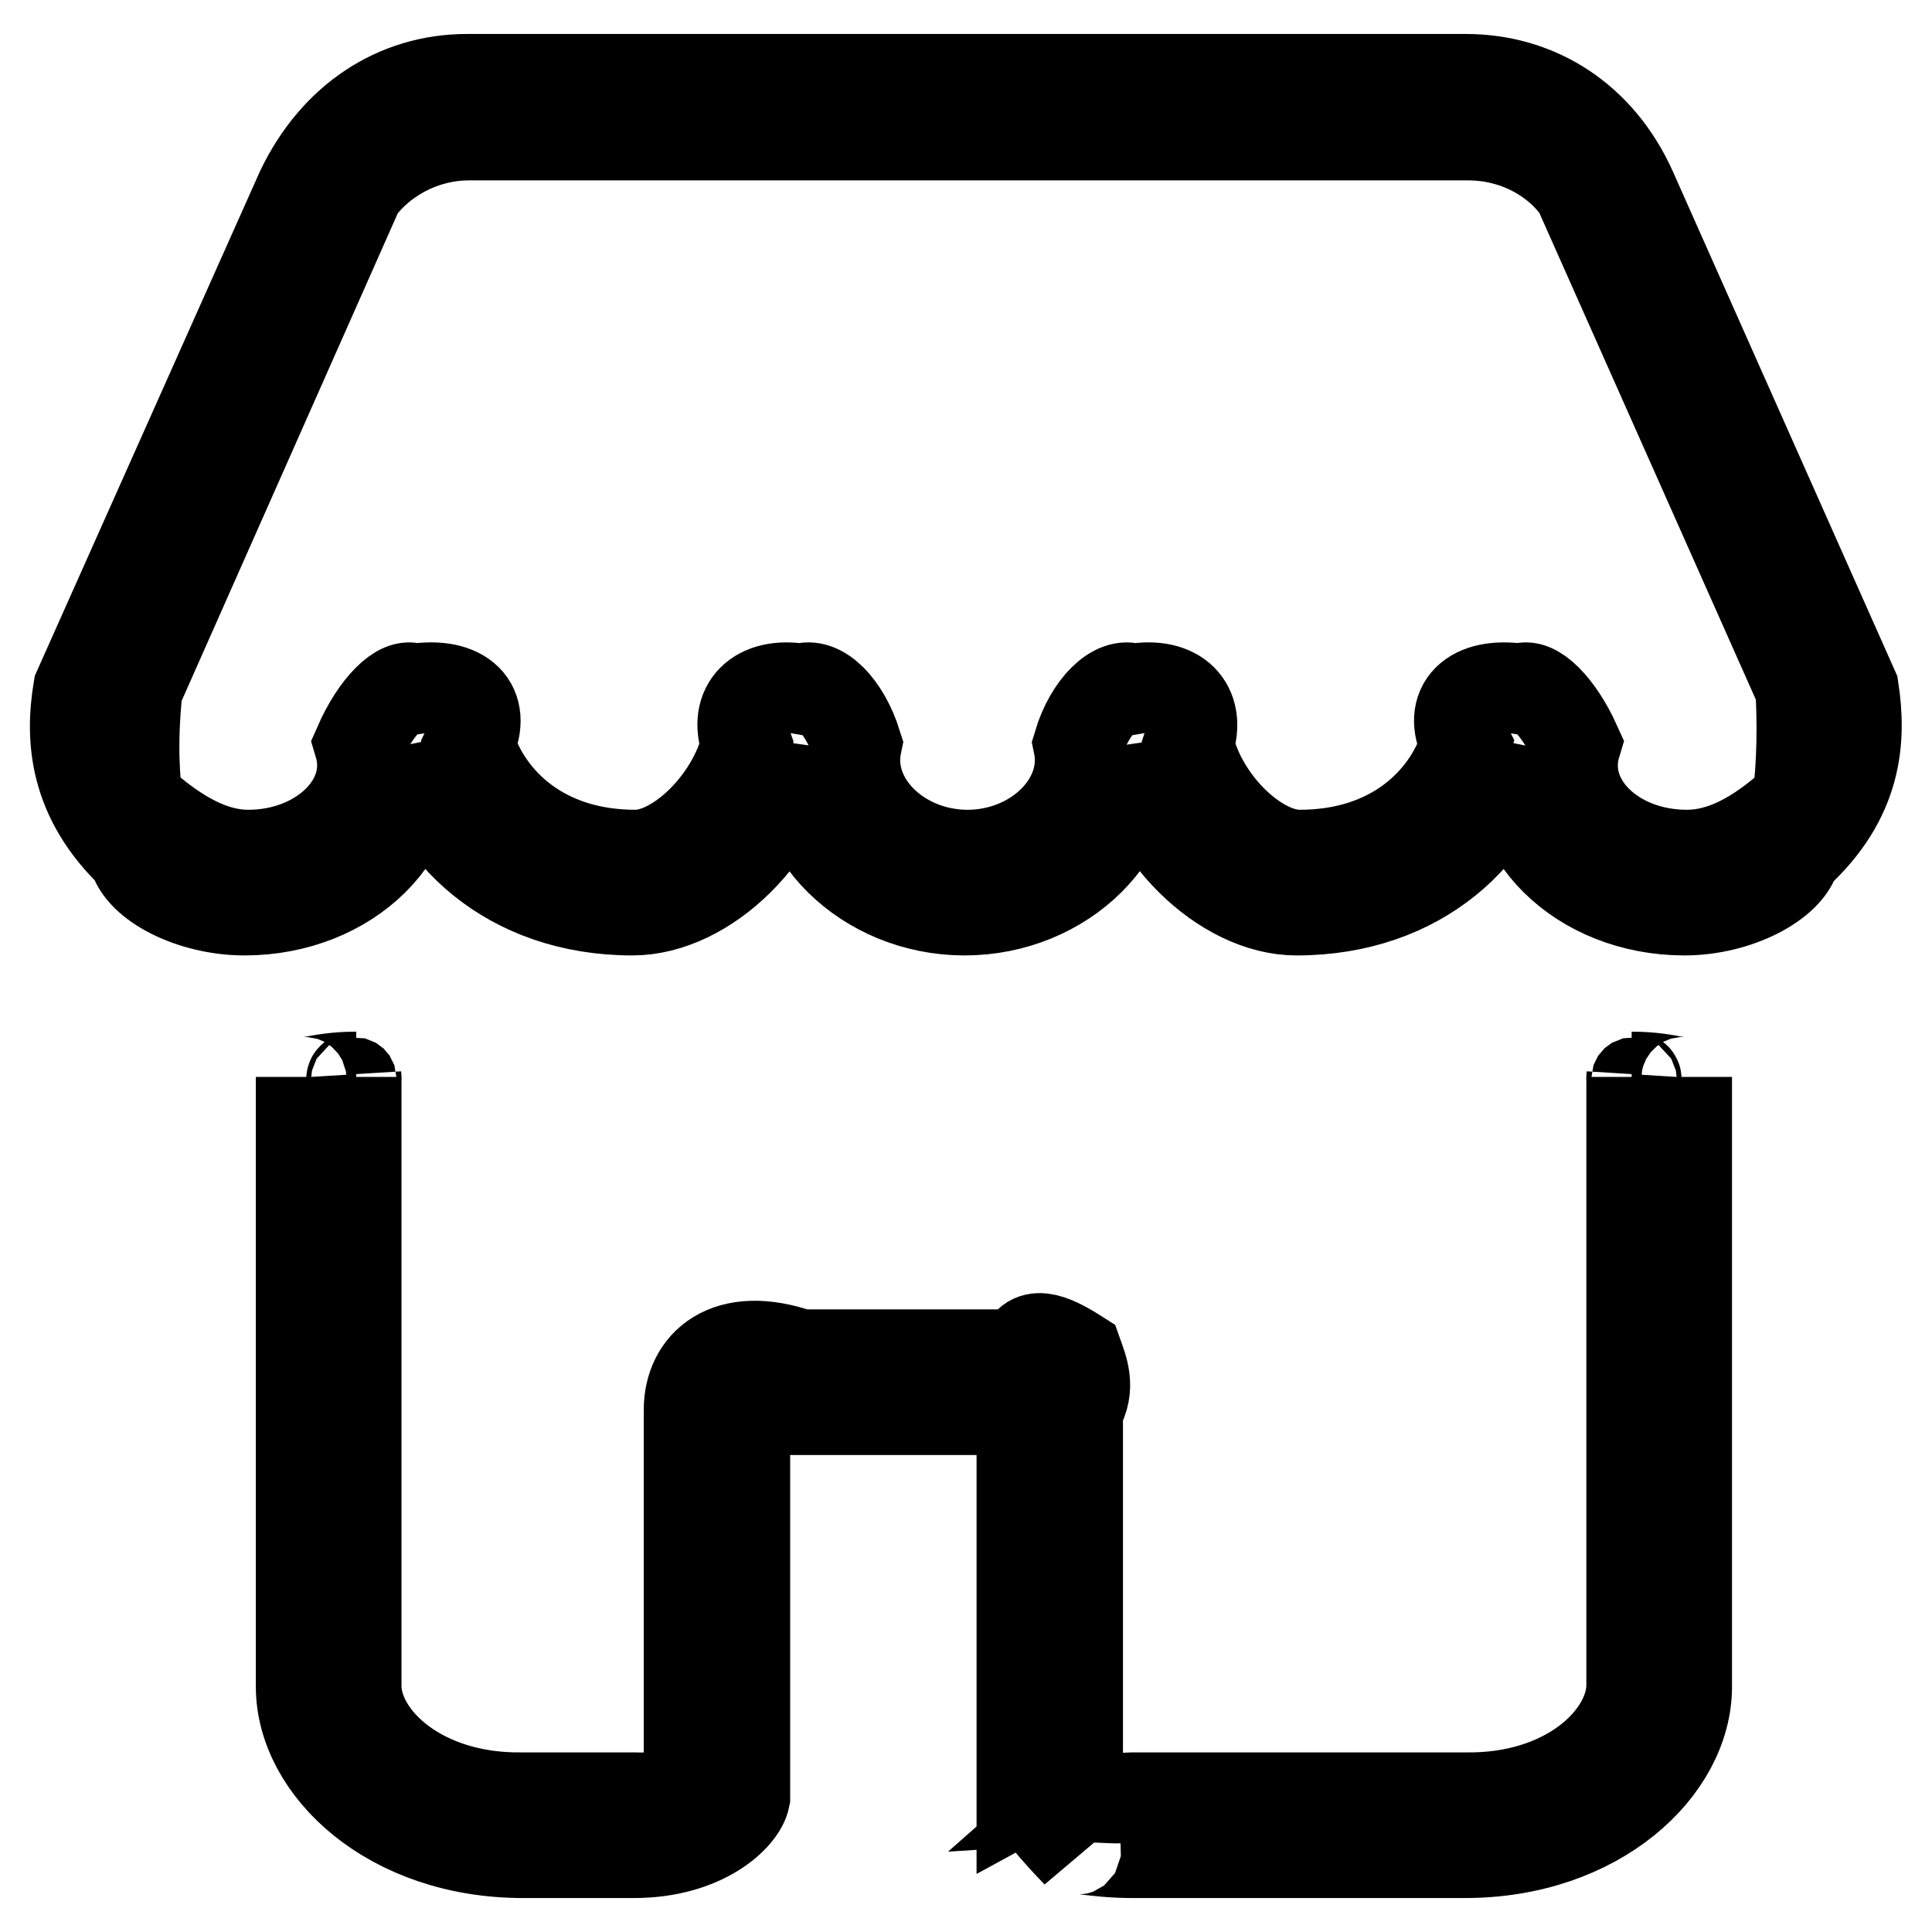<?xml version="1.0" encoding="utf-8"?>
<!-- Svg Vector Icons : http://www.onlinewebfonts.com/icon -->
<!DOCTYPE svg PUBLIC "-//W3C//DTD SVG 1.1//EN" "http://www.w3.org/Graphics/SVG/1.1/DTD/svg11.dtd">
<svg version="1.1" xmlns="http://www.w3.org/2000/svg" xmlns:xlink="http://www.w3.org/1999/xlink" x="0px" y="0px" viewBox="0 0 256 256" enable-background="new 0 0 256 256" xml:space="preserve">
<g><g><path stroke-width="12" fill-opacity="0" stroke="#000000"  d="M245.6,91.3l-29.4-66.1c-4.2-9.4-12.4-14.7-22-14.7H61.9c-9.4,0-17.5,5.3-22,14.7L10.4,91.3c-1.1,6.6-0.6,14.5,7.3,22c0.9,3.8,7.7,7.3,14.7,7.3c13.8,0,24.4-10.3,22-22c2.4,11.7,13,22,29.4,22c9.8,0,20.4-10.3,22-22c-1.7,11.7,9,22,22,22c13.1,0,23.7-10.3,22-22c1.7,11.7,12.3,22,22,22c16.4,0,27-10.3,29.4-22c-2.4,11.7,8.2,22,22,22c7,0,13.8-3.6,14.7-7.3C246.2,105.8,246.6,97.9,245.6,91.3L245.6,91.3z M238.2,106c-5.5,5.1-10.2,7.3-14.7,7.3c-9.7,0-17-7.1-14.7-14.7c-2.3-5.1-5.6-8.3-7.3-7.3c-6.5-1-9.8,2.3-7.3,7.3c-2.4,7.6-9.7,14.7-22,14.7c-5.7,0-13-7.1-14.7-14.7c1.7-5.1-1.6-8.3-7.3-7.3c-2.4-1-5.8,2.3-7.3,7.3c1.6,7.6-5.7,14.7-14.7,14.7c-9,0-16.3-7.1-14.7-14.7c-1.6-5.1-4.9-8.3-7.3-7.3c-5.8-1-9.1,2.3-7.3,7.3c-1.8,7.6-9.1,14.7-14.7,14.7c-12.3,0-19.6-7.1-22-14.7c2.4-5.1-0.9-8.3-7.3-7.3c-1.8-1-5.1,2.3-7.3,7.3c2.3,7.6-5.1,14.7-14.7,14.7c-4.5,0-9.2-2.3-14.7-7.3c-0.3-2.3-0.8-7.4,0-14.7l29.3-66.1c2.8-3.9,8.2-7.3,14.7-7.3h132.3c6.8,0,12.1,3.5,14.7,7.3l29.4,66.1C239,98.6,238.5,103.6,238.2,106z M216.2,142.7C217.7,142.7,216,144.3,216.2,142.7v80.8c-0.2,6.9-8.6,14.9-22,14.7h-44.1c-3.3,0.2-4.3-0.2-7.3,0c1.7-1.5,1.3-2.4,0,0v-51.4c1.8-2.9,0.6-5.6,0-7.3c-3.6-2.3-6.5-3.4-7.3,0H106c-9.7-3.4-14.7,1.3-14.7,7.3v51.4c-0.6-1.4-2.3,0.2-7.3,0H69.2c-13.4,0.2-21.9-7.8-22-14.7v-80.8c0.2,1.6-1.5,0,0,0c-5.7,0-7.3,1.6-7.3,0v80.8c0,10.8,11.8,22,29.4,22H84c9.2,0,14.2-4.8,14.7-7.3v-51.4c0.1-2.1,1.8-3.7,7.3,0h29.4c-1.2-3.7-0.2-3.3,0,0c1.2-1.9,1.6-1,0,0v51.4c1.1-0.6,2.2,2.1,7.3,7.3c-0.8-1.1,2,0,7.3,0h44.1c17.6,0,29.4-11.2,29.4-22v-80.8C223.5,144.3,221.8,142.7,216.2,142.7z"/></g></g>
</svg>